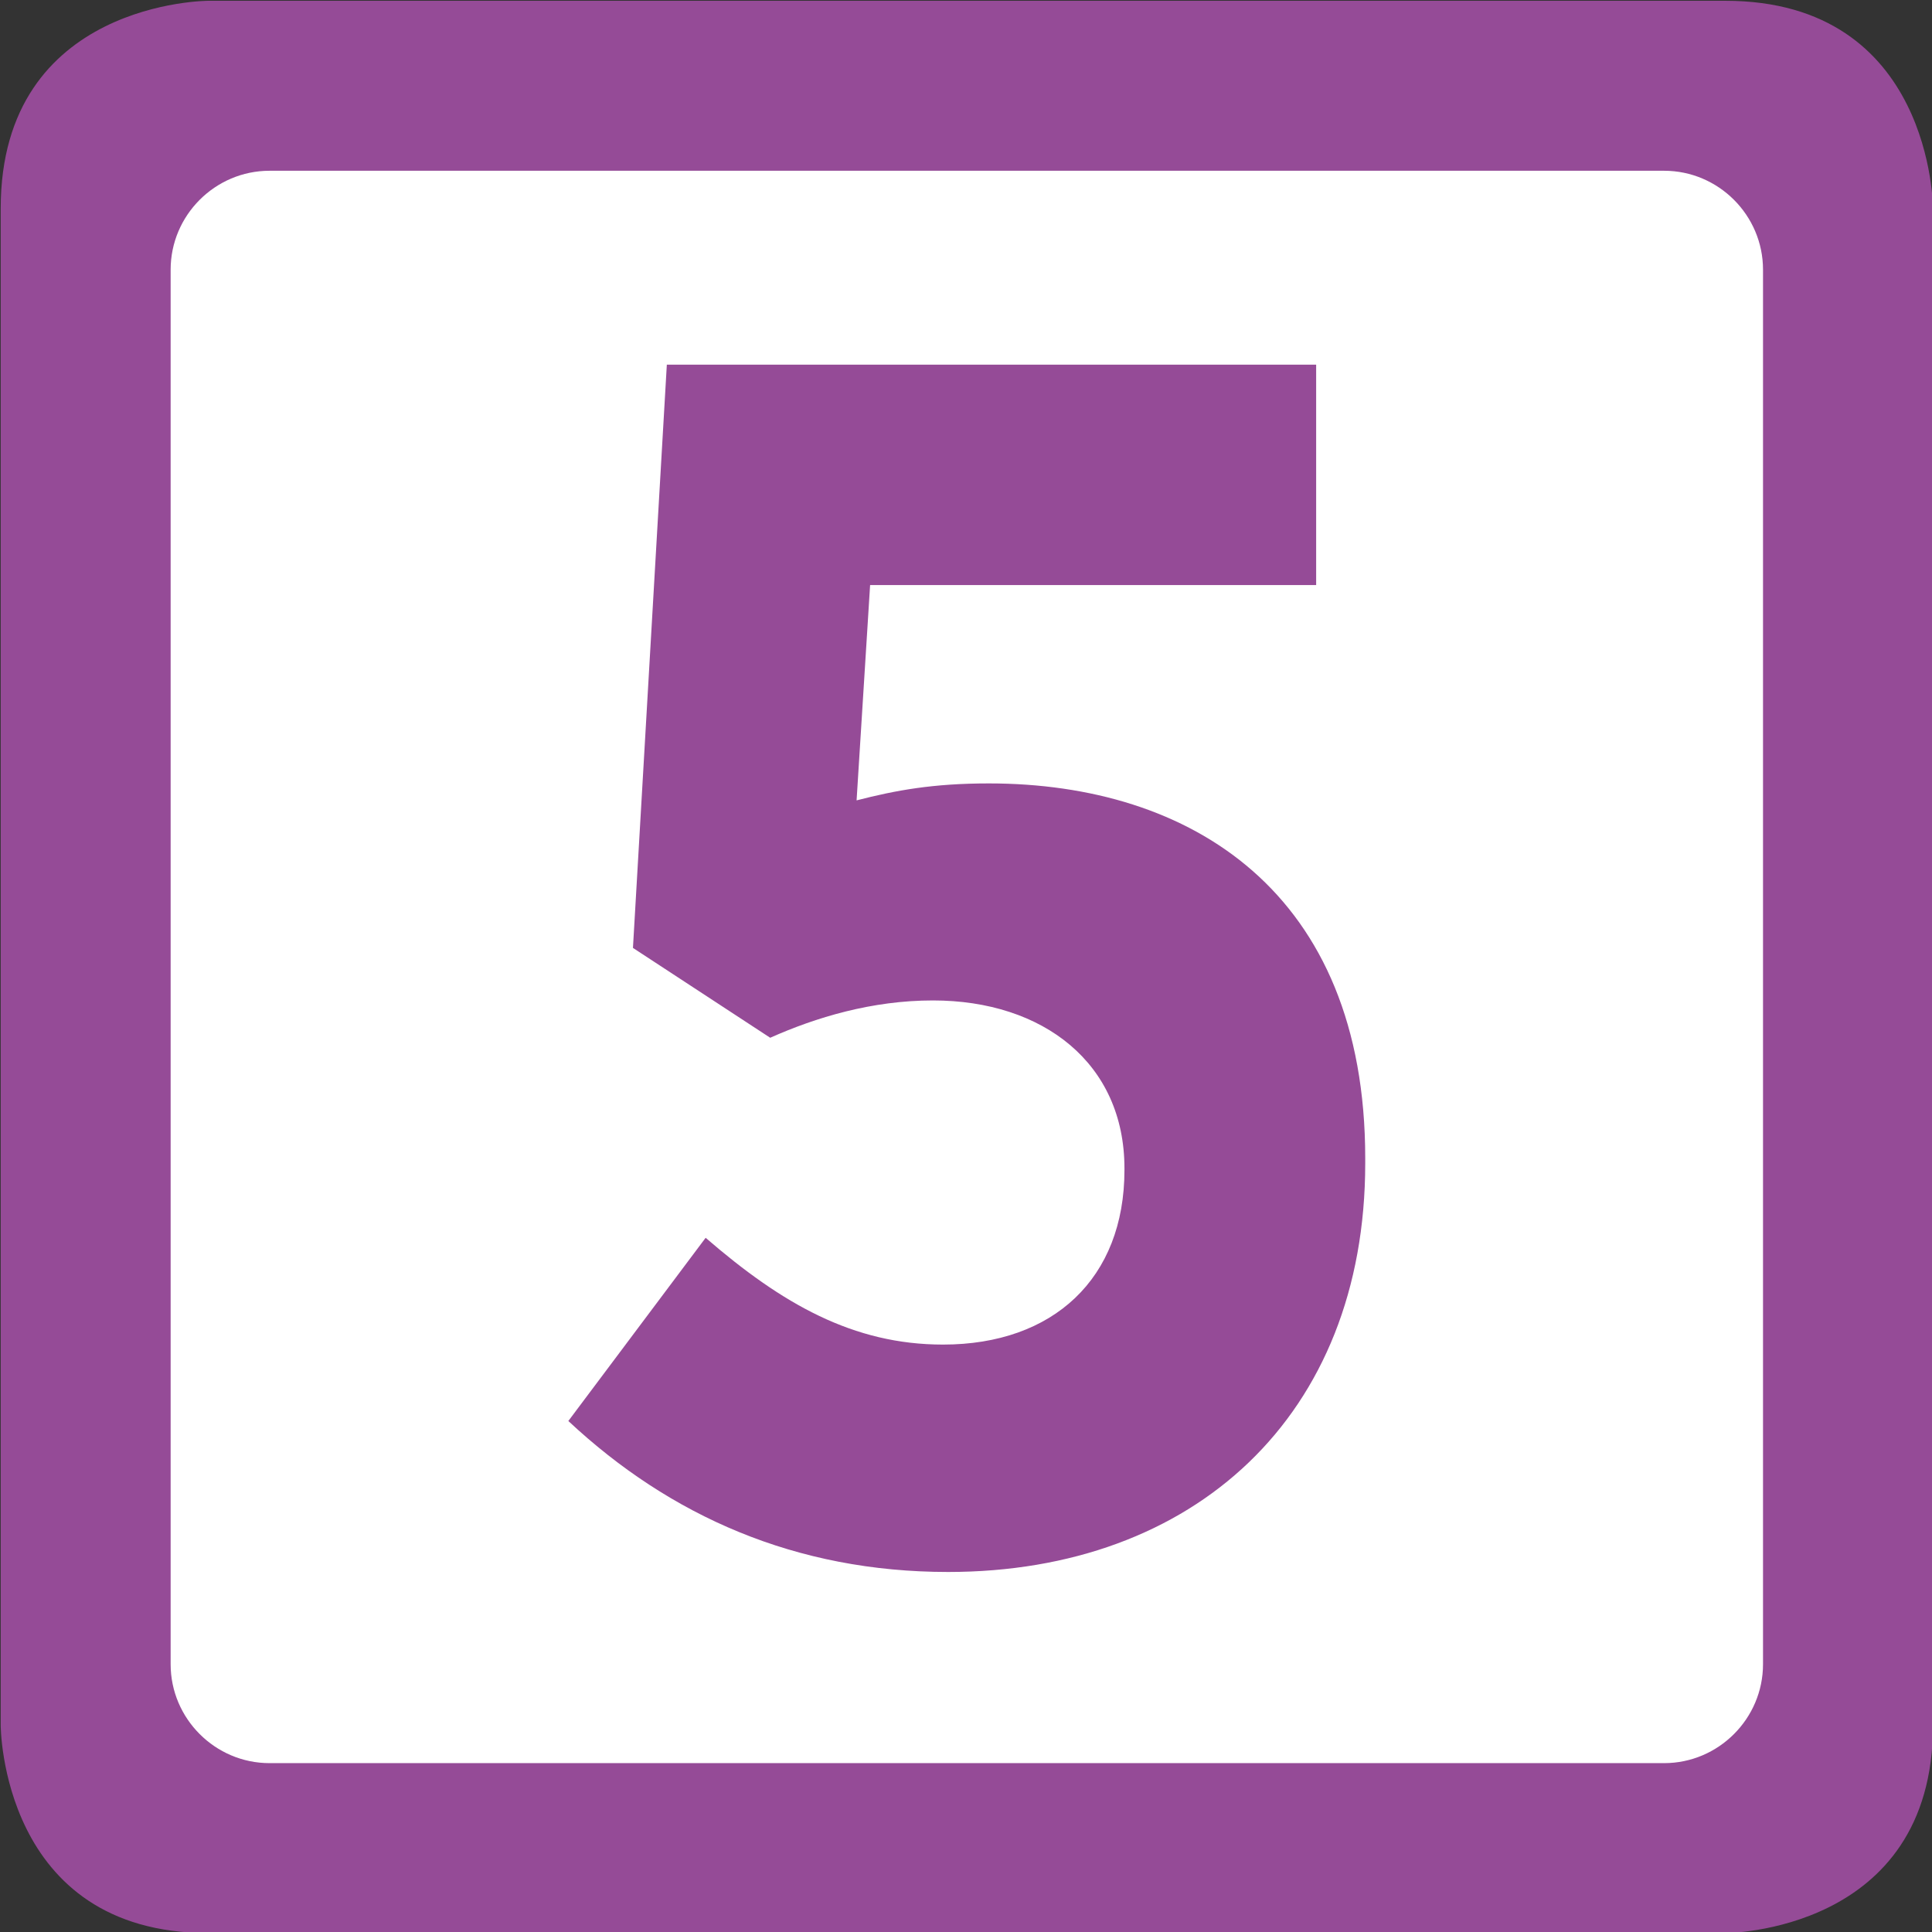 <?xml version="1.0" encoding="UTF-8" standalone="no"?>
<svg
   xmlns:dc="http://purl.org/dc/elements/1.1/"
   xmlns:cc="http://creativecommons.org/ns#"
   xmlns:rdf="http://www.w3.org/1999/02/22-rdf-syntax-ns#"
   xmlns:svg="http://www.w3.org/2000/svg"
   xmlns="http://www.w3.org/2000/svg"
   xmlns:sodipodi="http://sodipodi.sourceforge.net/DTD/sodipodi-0.dtd"
   xmlns:inkscape="http://www.inkscape.org/namespaces/inkscape"
   height="116"
   width="116"
   sodipodi:docname="IDF_Tram_5_logo.svg"
   inkscape:version="1.0beta1 (76ce730, 2019-10-19)"
   xml:space="preserve"
   enable-background="new 0 0 420.8 115.9"
   viewBox="0 0 116 116"
   y="0px"
   x="0px"
   id="Calque_1"
   version="1.1"><rect x="0" y="0" width="116" height="116" fill="#333333" stroke="none"/><defs
     id="defs43" /><sodipodi:namedview
     inkscape:document-rotation="0"
     showguides="true"
     inkscape:current-layer="Calque_1"
     inkscape:window-maximized="1"
     inkscape:window-y="23"
     inkscape:window-x="0"
     inkscape:cy="639.13879"
     inkscape:cx="239.78745"
     inkscape:zoom="0.34528568"
     showgrid="false"
     id="namedview41"
     inkscape:window-height="788"
     inkscape:window-width="1440"
     inkscape:pageshadow="2"
     inkscape:pageopacity="0"
     guidetolerance="10"
     gridtolerance="10"
     objecttolerance="10"
     borderopacity="1"
     bordercolor="#666666"
     pagecolor="#ffffff" /><style
     type="text/css"
     id="style79">
	.st0{fill-rule:evenodd;clip-rule:evenodd;fill:#6E491E;}
</style><g
     transform="matrix(1.007,0,0,1.007,-289.758,-322.887)"
     id="g4772"
     style="opacity:1;stop-opacity:1"><path
       inkscape:connector-curvature="0"
       id="path4678"
       style="fill:#954b97;fill-opacity:1;fill-rule:nonzero;stroke:none"
       d="m 300.17,320.689 c 0,0 -12.384,0 -12.384,12.384 v 90.442 c 0,0 0,12.384 12.384,12.384 h 90.442 c 0,0 12.384,0 12.384,-12.384 v -90.442 c 0,0 0,-12.384 -12.384,-12.384 z" /><path
       inkscape:connector-curvature="0"
       id="path4680"
       style="fill:#ffffff;fill-opacity:1;fill-rule:nonzero;stroke:none"
       d="m 392.862,419.871 c 0,3.243 -2.654,5.897 -5.897,5.897 h -83.15 c -3.243,0 -5.897,-2.654 -5.897,-5.897 v -83.15 c 0,-3.243 2.654,-5.897 5.897,-5.897 h 83.15 c 3.243,0 5.897,2.654 5.897,5.897 z" /><path
       d="m 321.634,405.364 8.183,-10.919 c 4.551,3.938 8.796,6.367 14.154,6.367 6.572,0 10.817,-3.938 10.817,-10.408 v -0.1 c 0,-6.265 -4.847,-10.011 -11.418,-10.011 -3.643,0 -6.98,1.011 -9.704,2.225 l -8.183,-5.357 2.02,-34.777 h 38.715 v 13.143 H 339.623 l -0.806,12.837 c 2.327,-0.599 4.551,-1.011 7.888,-1.011 12.031,0 22.439,6.47 22.439,22.349 v 0.3 c 0,15.061 -10.215,24.368 -24.868,24.368 -9.091,0 -16.583,-3.337 -22.644,-9"
       style="fill:#954b97;fill-opacity:1;fill-rule:nonzero;stroke:none"
       id="path1302"
       inkscape:connector-curvature="0" /></g></svg>
